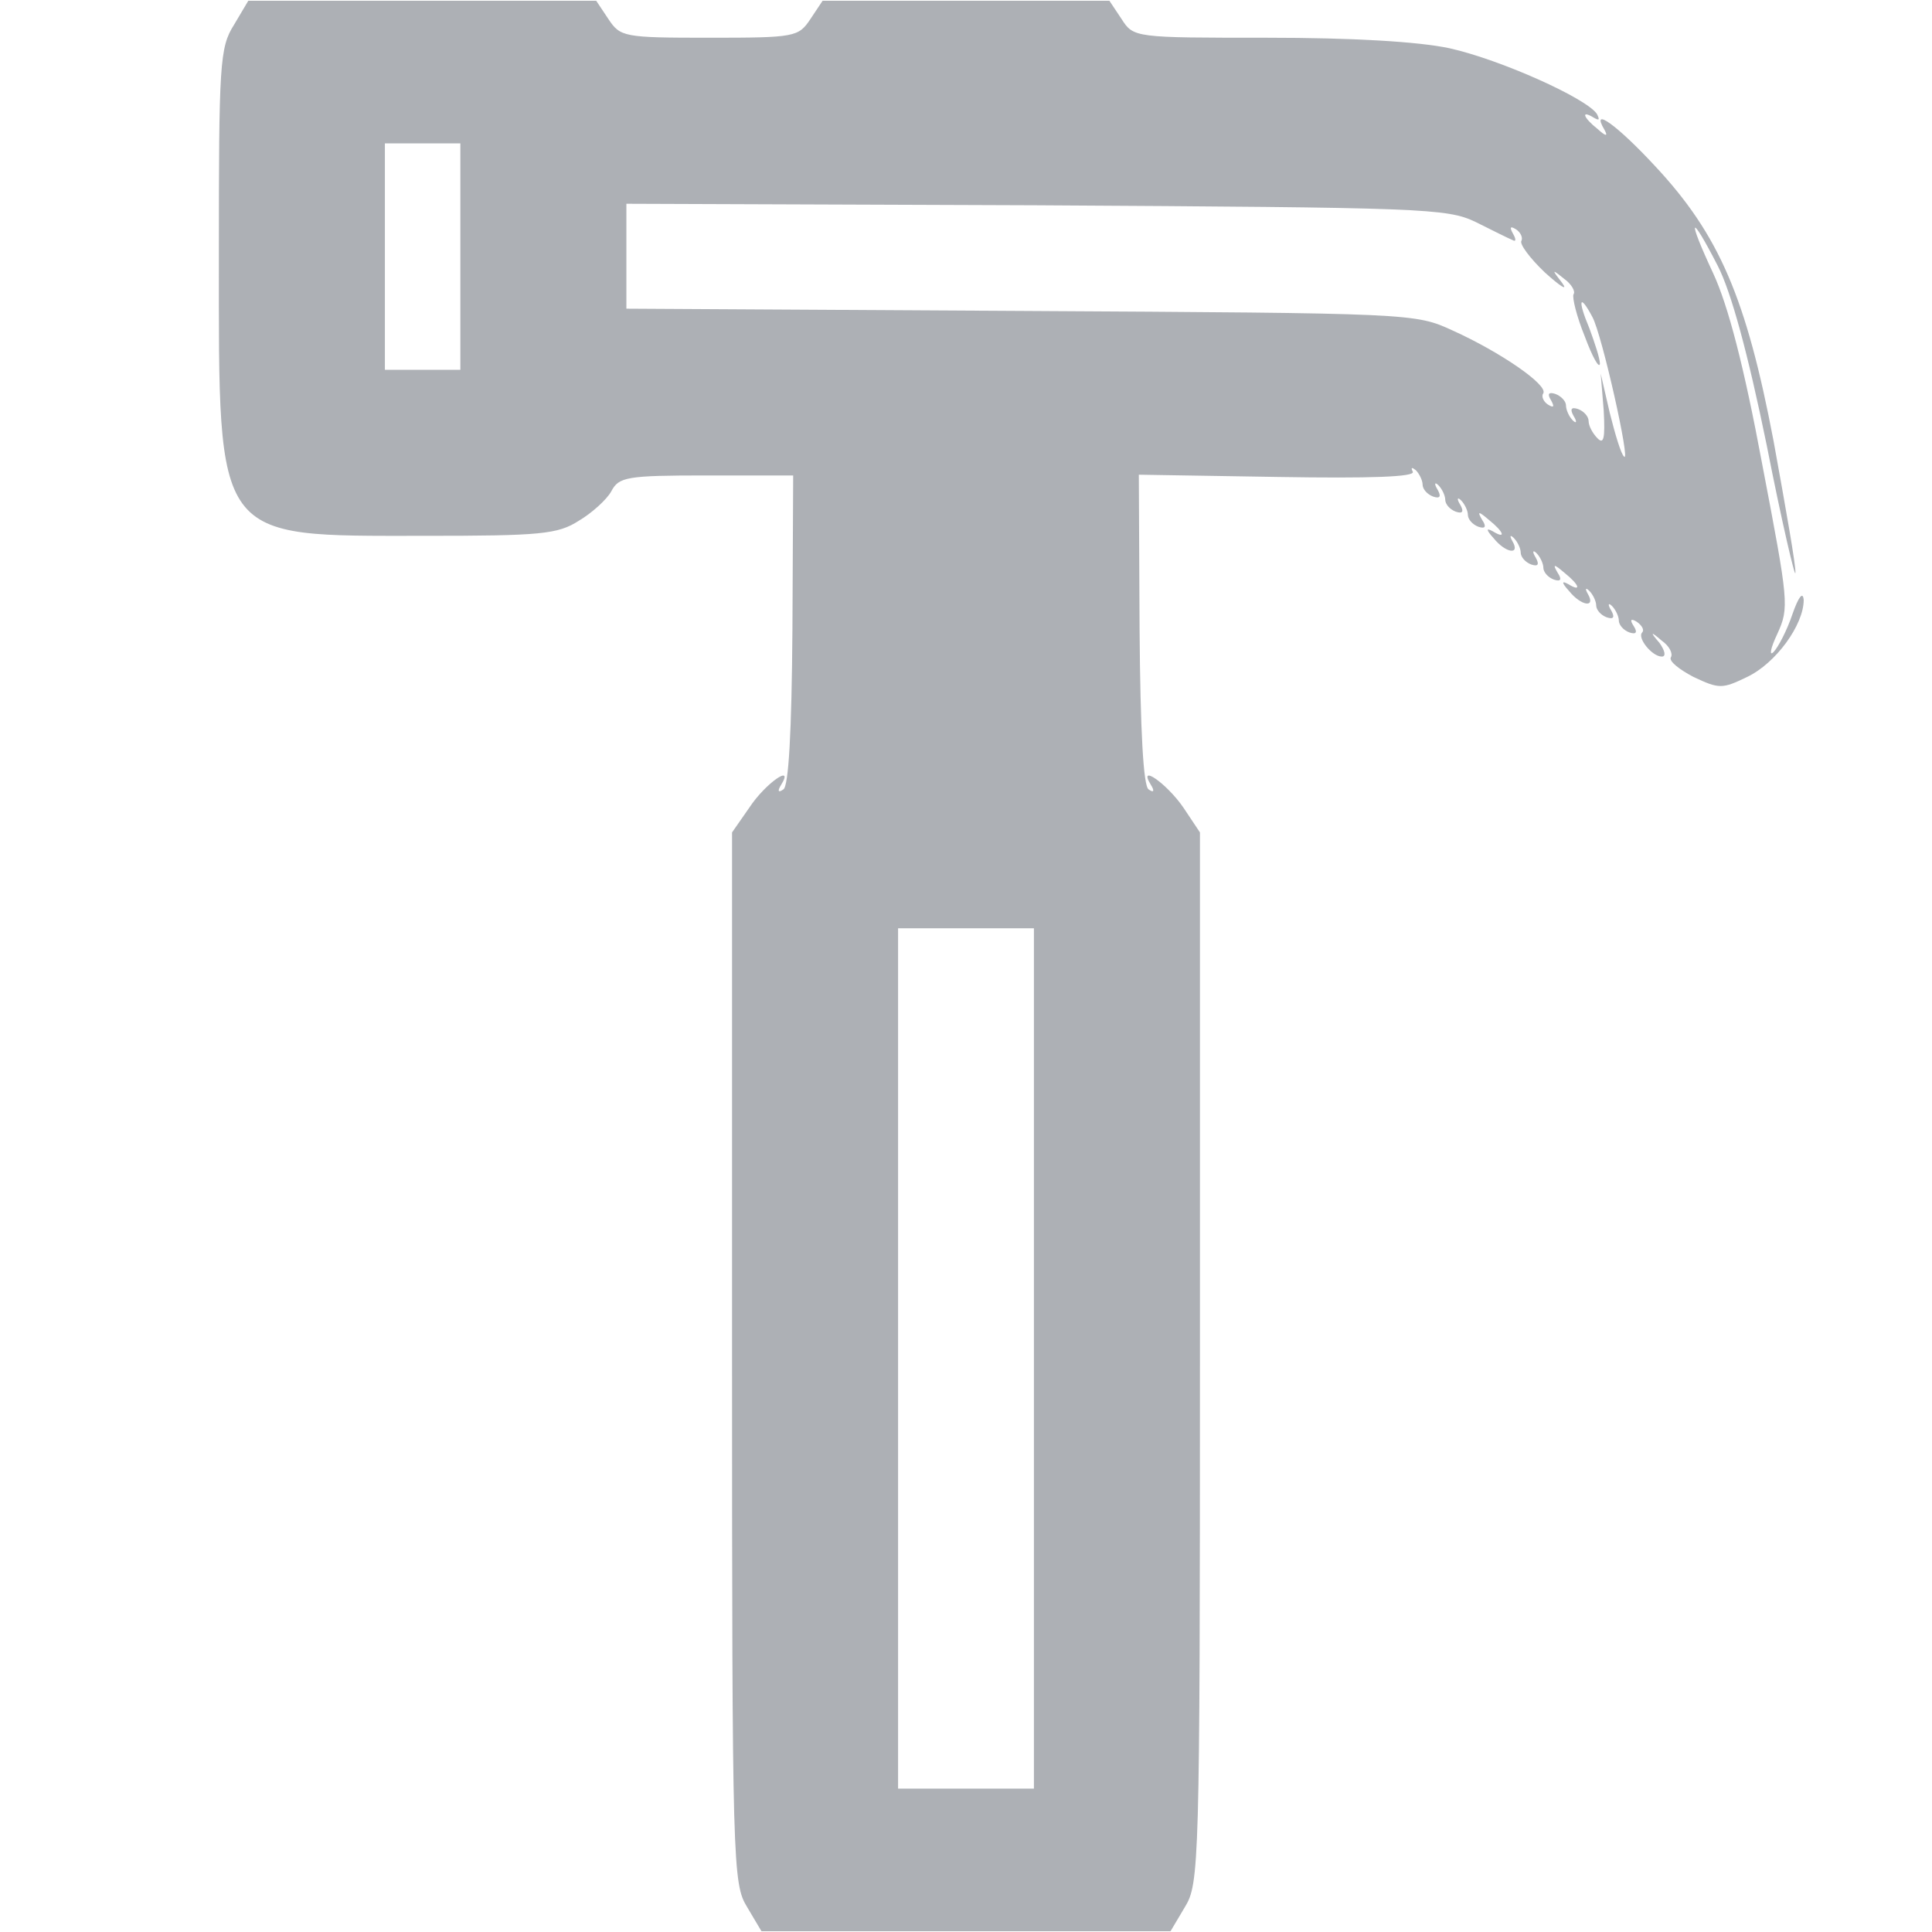 <svg xmlns="http://www.w3.org/2000/svg" version="1.0" width="256pt" height="256pt" viewBox="0 0 256 256" preserveAspectRatio="xMidYMid meet">
<g transform="translate(0,256) scale(0.1,-0.1)" fill="#adb0b5" stroke="none">
<path d="M310 2527 c-19 -30 -20 -52 -20 -307 0 -380 -7 -370 272 -370 154 0 177 2 205 20 17 10 37 28 43 39 10 19 20 21 126 21 l115 0 -1 -205 c-1 -135 -5 -207 -12 -211 -7 -5 -8 -2 -3 6 18 29 -21 2 -42 -30 l-23 -33 0 -696 c0 -674 1 -697 20 -728 l19 -32 271 0 271 0 19 32 c19 31 20 54 20 728 l0 696 -22 33 c-22 32 -61 59 -43 30 5 -8 4 -11 -3 -6 -7 4 -11 77 -12 212 l-1 205 185 -3 c121 -2 182 0 178 7 -3 6 -1 6 4 2 5 -5 9 -14 9 -19 0 -6 6 -13 14 -16 9 -3 11 0 6 9 -5 8 -4 11 1 6 5 -5 9 -14 9 -19 0 -6 6 -13 14 -16 9 -3 11 0 6 9 -5 8 -4 11 1 6 5 -5 9 -14 9 -19 0 -6 6 -13 14 -16 9 -3 11 0 5 9 -7 12 -5 12 9 0 20 -16 23 -26 5 -15 -9 5 -9 2 1 -9 16 -20 36 -23 25 -4 -4 7 -3 9 2 4 5 -5 9 -14 9 -19 0 -6 6 -13 14 -16 9 -3 11 0 6 9 -5 8 -4 11 1 6 5 -5 9 -14 9 -19 0 -6 6 -13 14 -16 9 -3 11 0 5 9 -7 12 -5 12 9 0 20 -16 23 -26 5 -15 -9 5 -9 2 1 -9 16 -20 36 -23 25 -4 -4 7 -3 9 2 4 5 -5 9 -14 9 -19 0 -6 6 -13 14 -16 9 -3 11 0 6 9 -5 8 -4 11 1 6 5 -5 9 -14 9 -19 0 -6 6 -13 14 -16 9 -3 11 0 6 8 -6 9 -4 11 4 6 7 -5 10 -11 7 -14 -7 -7 13 -32 26 -32 6 0 4 8 -3 18 -13 15 -12 16 3 3 10 -7 15 -17 12 -22 -3 -5 11 -16 30 -26 34 -16 38 -16 71 0 38 18 75 69 75 102 -1 12 -7 4 -15 -19 -7 -21 -19 -44 -25 -50 -6 -6 -4 5 5 24 16 35 15 42 -20 225 -24 129 -45 210 -65 253 -35 75 -31 82 6 10 18 -35 40 -116 65 -238 20 -102 38 -178 38 -169 1 8 -13 87 -29 175 -36 189 -72 273 -157 364 -50 54 -86 80 -67 48 5 -9 2 -9 -9 1 -19 15 -23 26 -5 15 7 -4 8 -3 4 5 -14 21 -128 72 -195 87 -42 9 -130 14 -242 14 -176 0 -177 0 -193 25 l-16 24 -190 0 -190 0 -16 -24 c-16 -24 -20 -25 -134 -25 -114 0 -118 1 -134 25 l-16 24 -230 0 -231 0 -19 -32z m300 -307 l0 -150 -50 0 -50 0 0 150 0 150 50 0 50 0 0 -150z m1345 46 c22 -11 44 -22 49 -24 5 -3 5 1 1 8 -5 9 -4 11 4 6 6 -4 9 -11 7 -15 -3 -4 11 -23 31 -42 21 -19 31 -25 23 -14 -14 18 -14 19 2 6 10 -7 16 -17 13 -21 -2 -4 4 -29 15 -56 10 -27 19 -43 20 -36 0 7 -7 28 -14 47 -16 38 -13 47 4 15 13 -24 51 -195 42 -185 -4 3 -12 30 -19 58 l-12 52 4 -49 c2 -37 0 -45 -8 -37 -7 7 -12 17 -12 23 0 6 -6 13 -14 16 -9 3 -11 0 -6 -9 5 -8 4 -11 -1 -6 -5 5 -9 14 -9 20 0 5 -6 12 -14 15 -9 3 -11 0 -6 -8 5 -9 4 -11 -4 -6 -6 4 -9 11 -6 15 6 11 -56 54 -120 83 -50 23 -52 23 -572 26 l-523 3 0 70 0 69 543 -2 c514 -3 544 -4 582 -22z m-585 -1506 l0 -570 -90 0 -90 0 0 570 0 570 90 0 90 0 0 -570z" fill="#adb0b5"/>
</g>
</svg>
